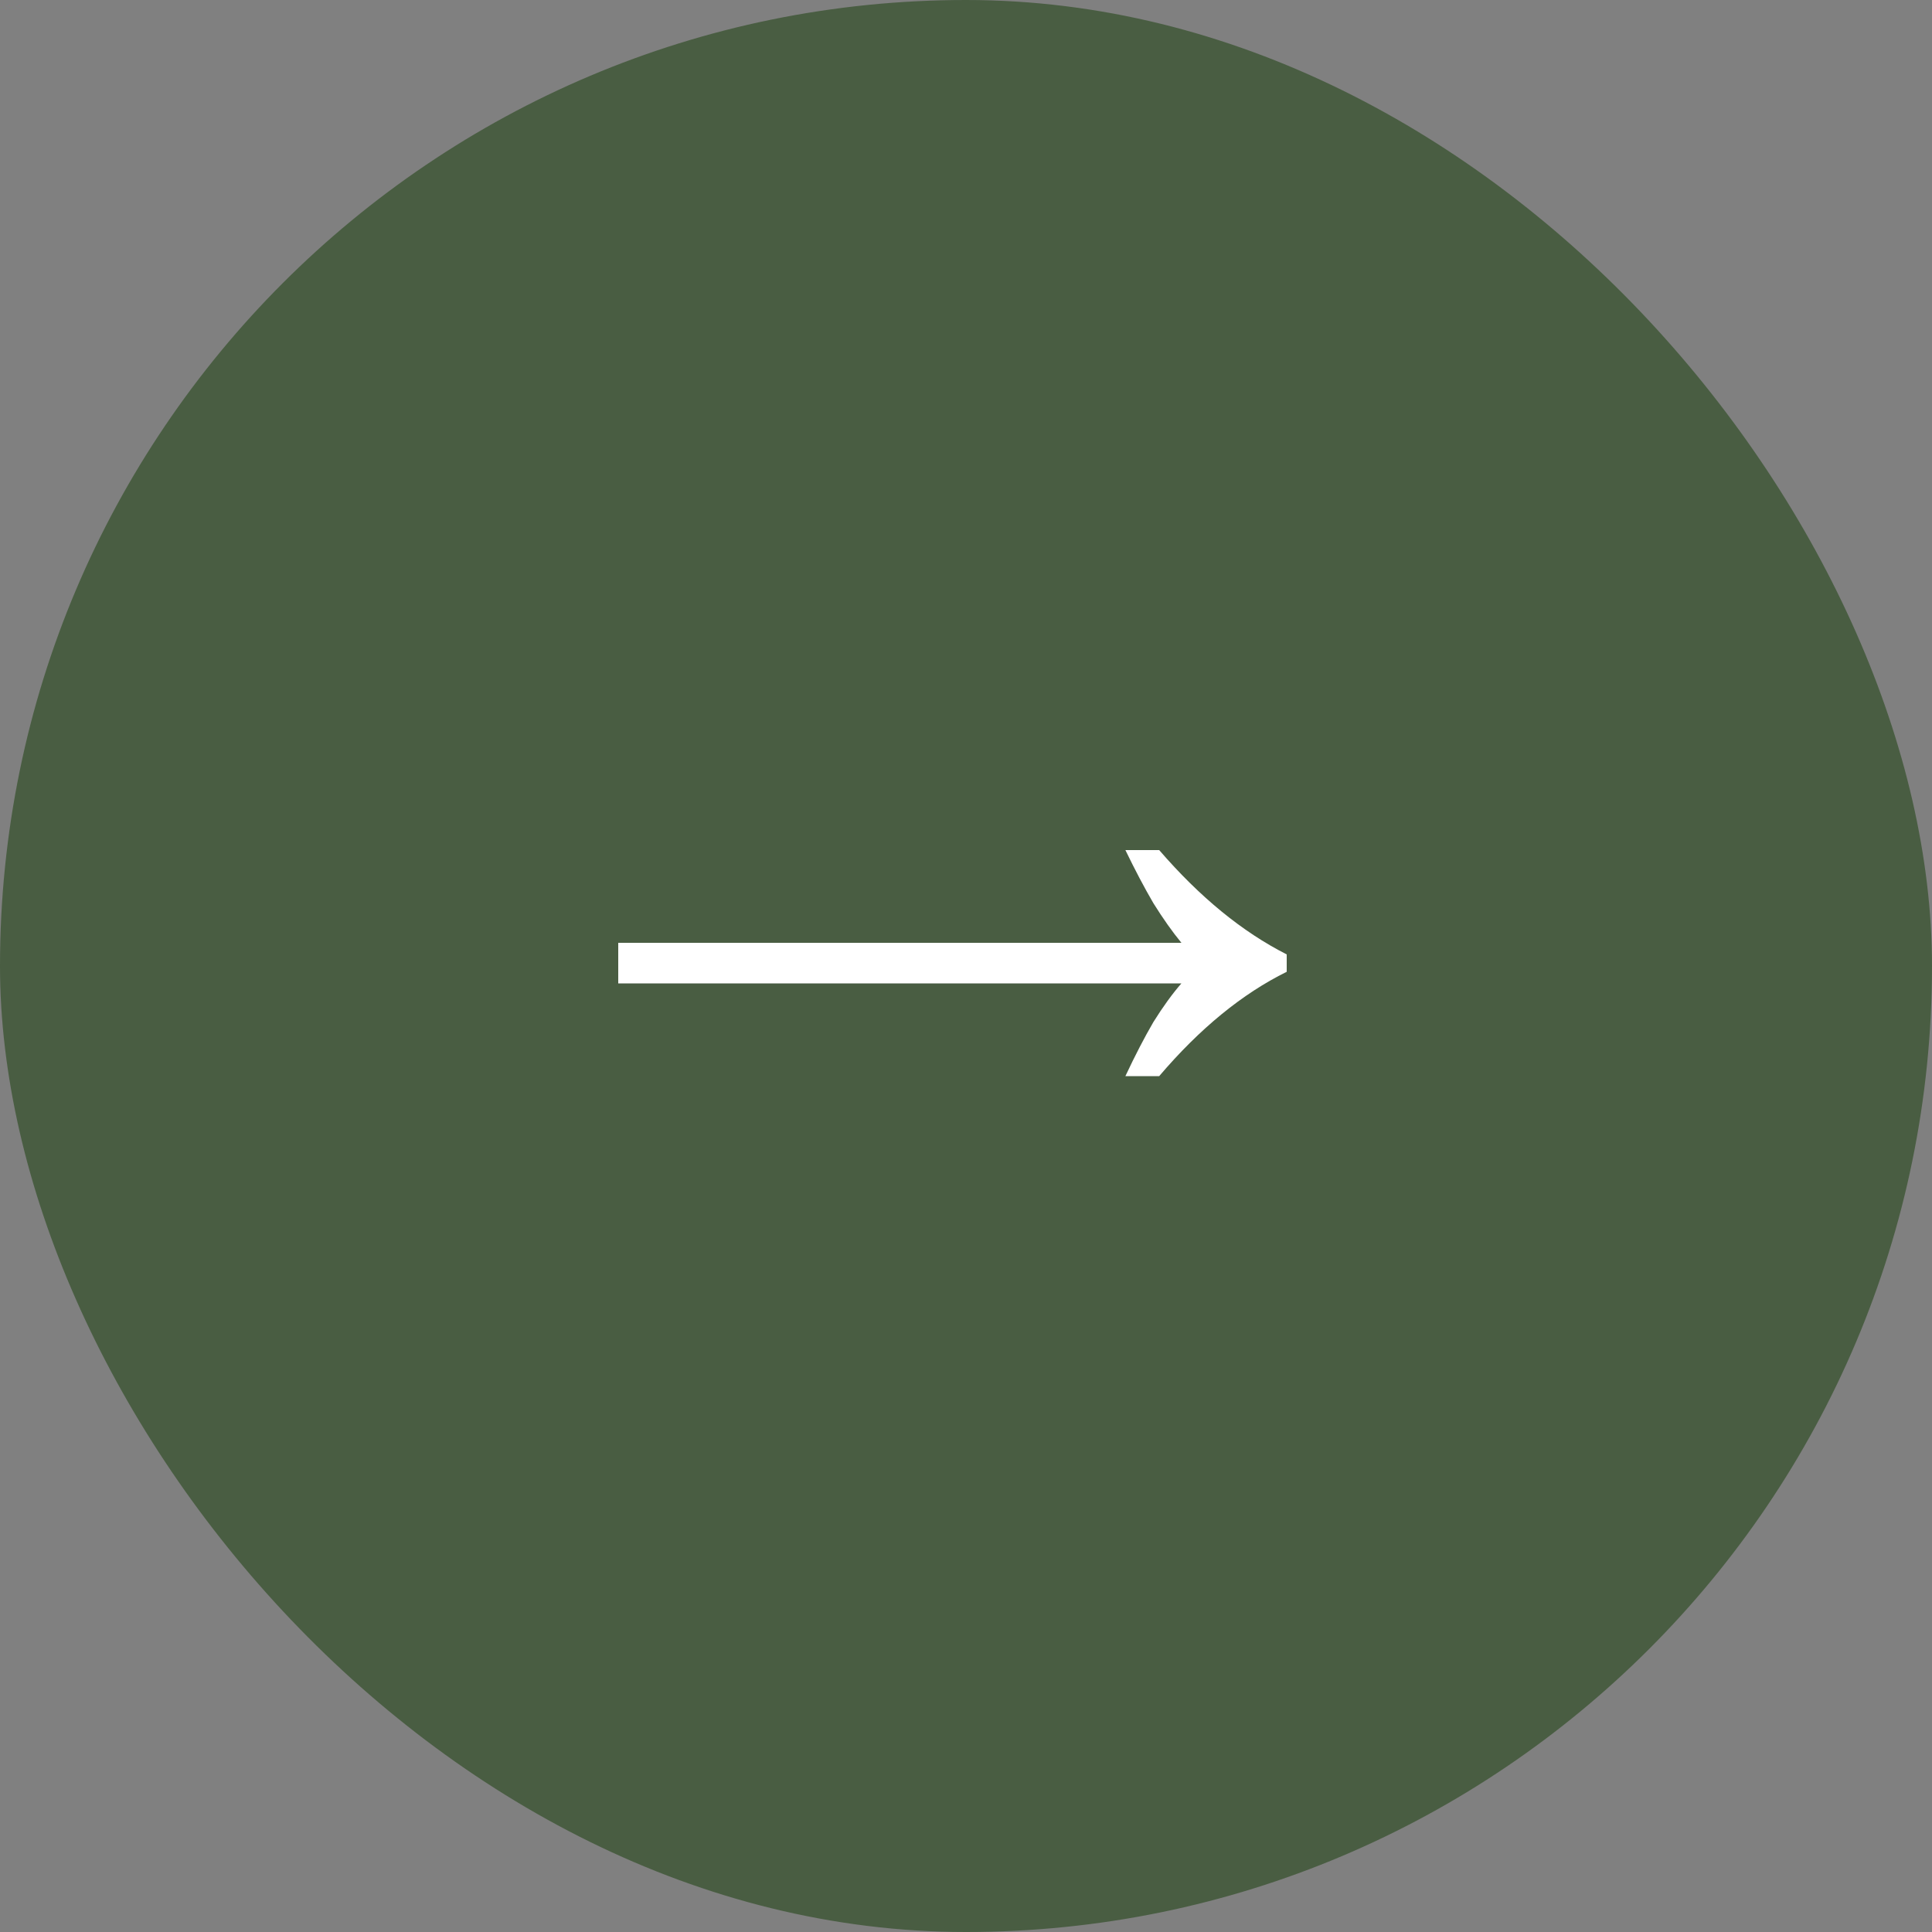 <?xml version="1.0" encoding="UTF-8"?> <svg xmlns="http://www.w3.org/2000/svg" width="50" height="50" viewBox="0 0 50 50" fill="none"><rect x="0" y="0" width="50" height="50" fill="#808080" stroke="none"/><rect width="50" height="50" rx="25" fill="#495D42"></rect><path d="M29.125 27.85C29.375 27.317 29.617 26.85 29.85 26.45C30.1 26.05 30.342 25.717 30.575 25.45H16V24.4H30.575C30.342 24.117 30.1 23.775 29.85 23.375C29.617 22.975 29.375 22.517 29.125 22H30C31.05 23.217 32.15 24.117 33.3 24.7V25.15C32.15 25.717 31.05 26.617 30 27.85H29.125Z" fill="white"></path></svg> 